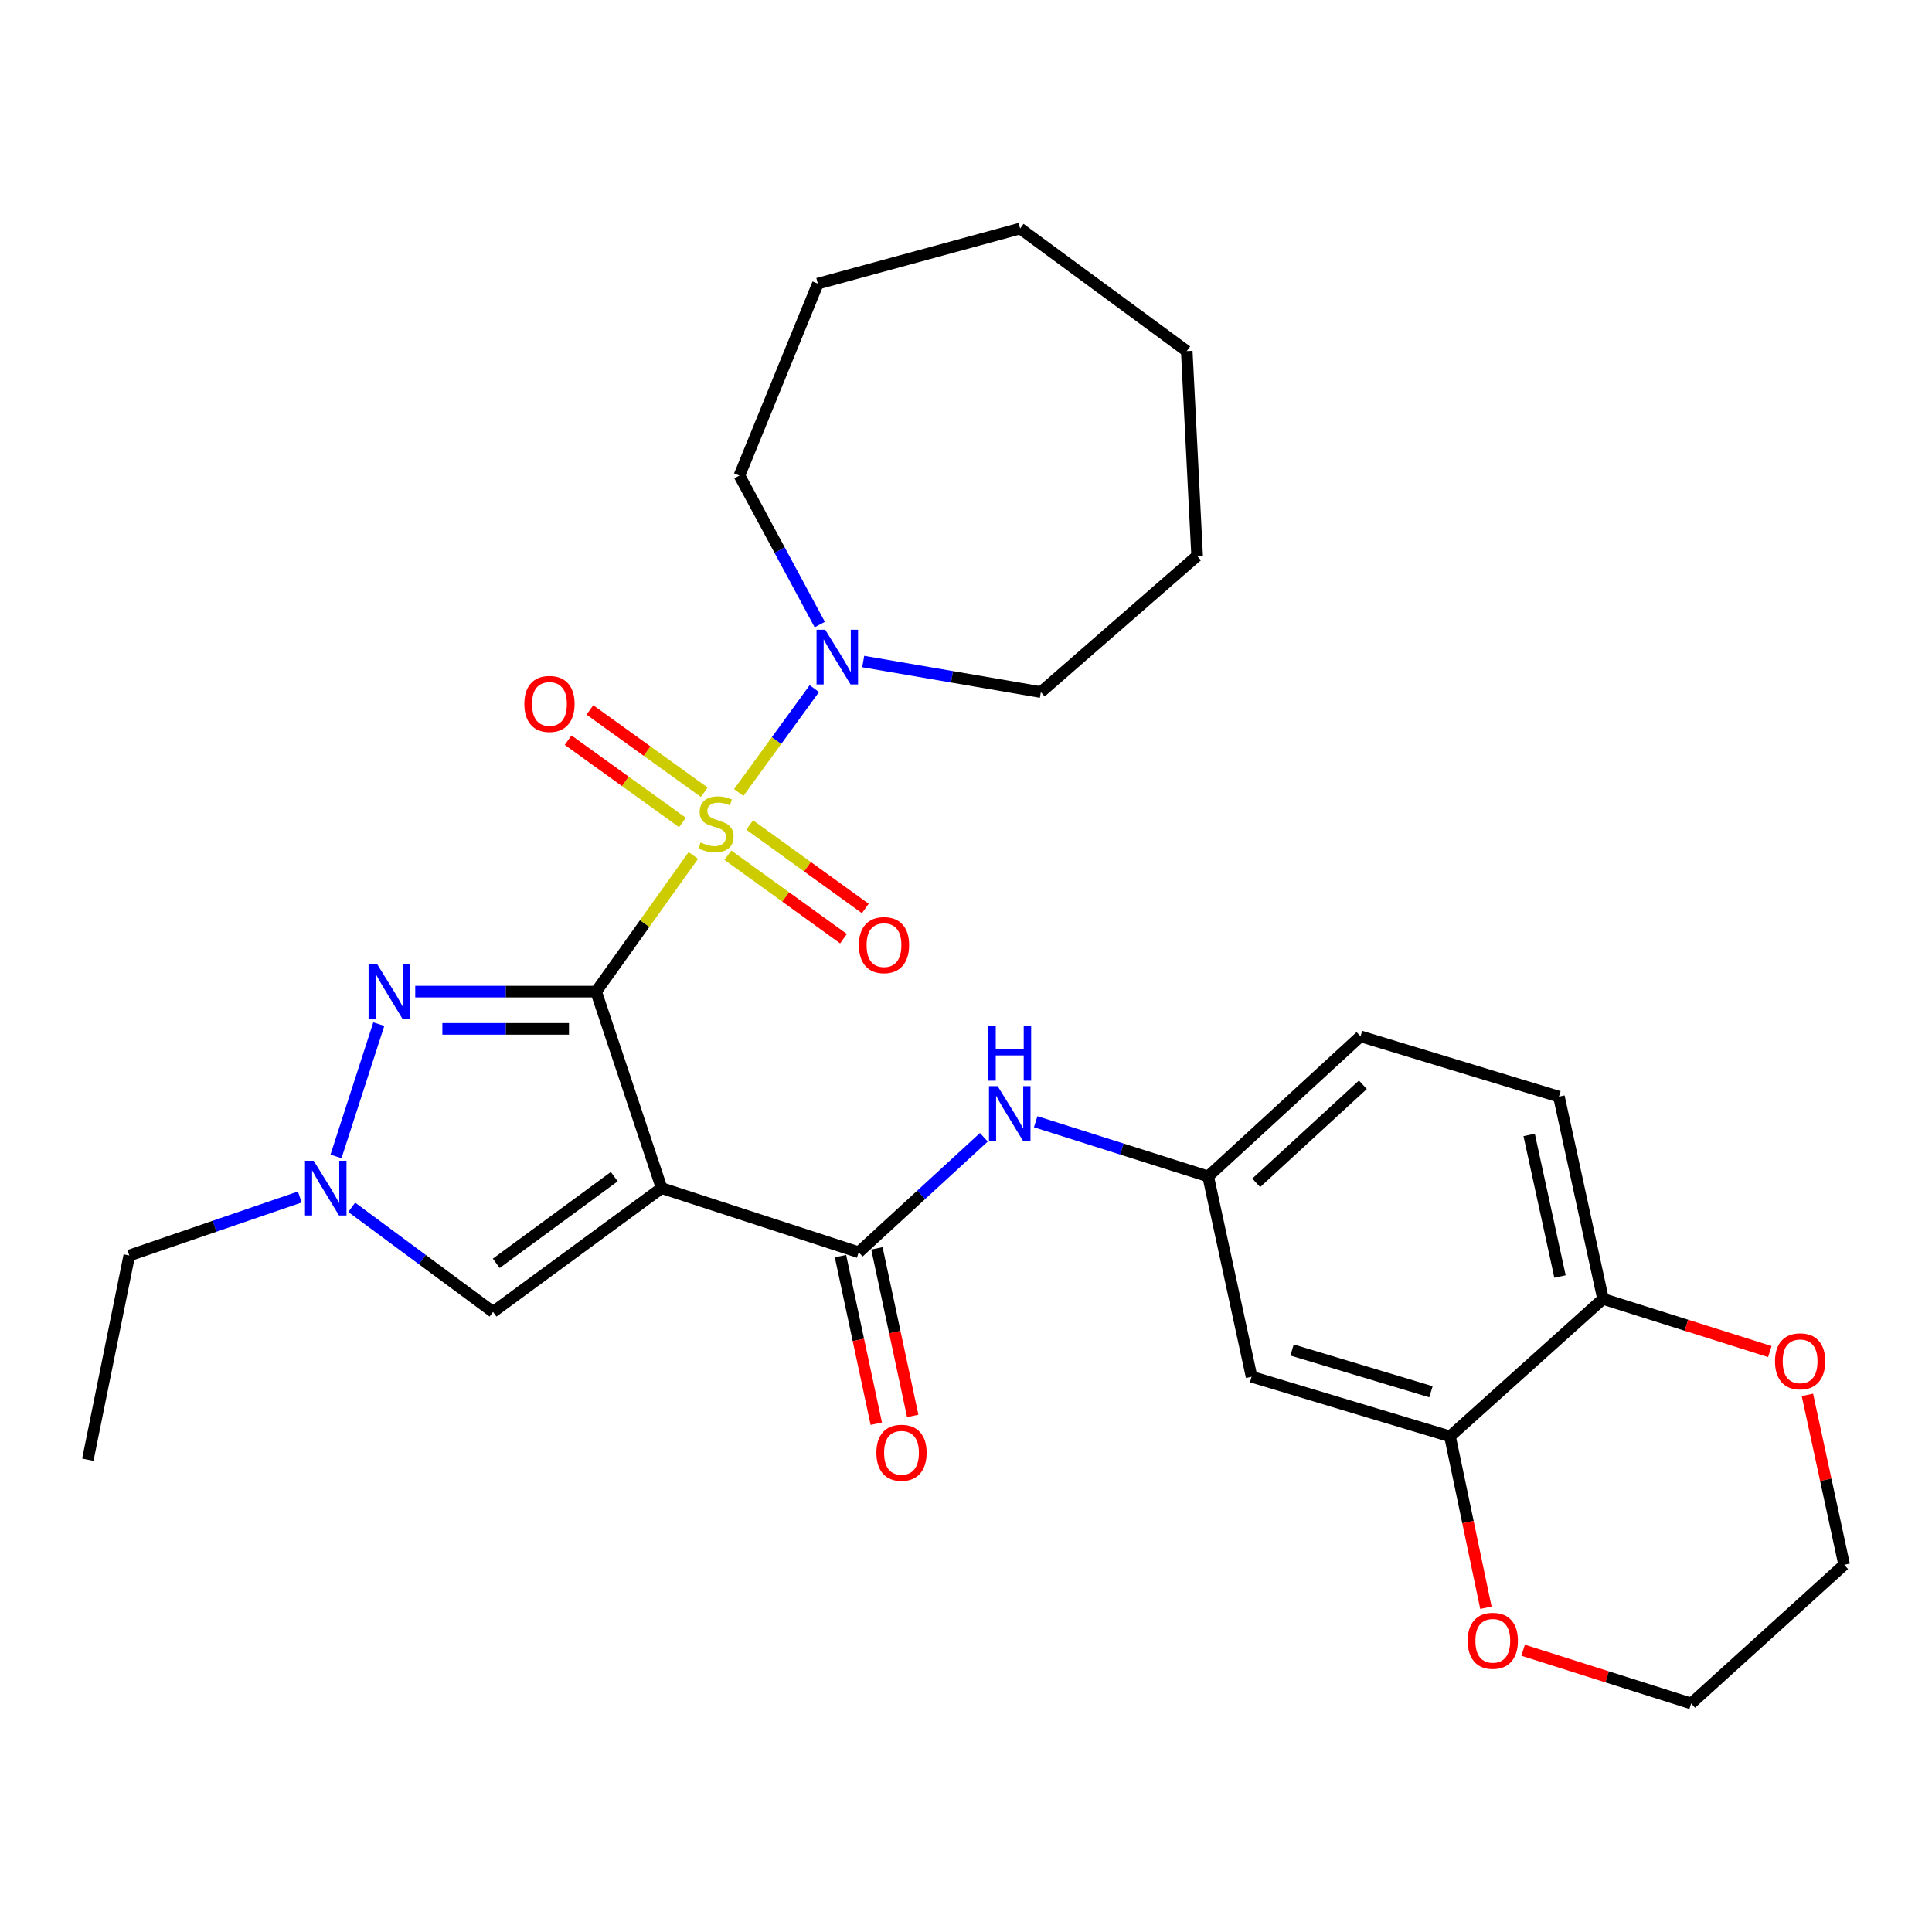 <?xml version='1.0' encoding='iso-8859-1'?>
<svg version='1.1' baseProfile='full'
              xmlns='http://www.w3.org/2000/svg'
                      xmlns:rdkit='http://www.rdkit.org/xml'
                      xmlns:xlink='http://www.w3.org/1999/xlink'
                  xml:space='preserve'
width='1000px' height='1000px' viewBox='0 0 1000 1000'>
<!-- END OF HEADER -->
<rect style='opacity:1.0;fill:#FFFFFF;stroke:none' width='1000' height='1000' x='0' y='0'> </rect>
<path class='bond-0' d='M 308.548,513.253 L 333.71,478.024' style='fill:none;fill-rule:evenodd;stroke:#000000;stroke-width:6px;stroke-linecap:butt;stroke-linejoin:miter;stroke-opacity:1' />
<path class='bond-0' d='M 333.71,478.024 L 358.873,442.795' style='fill:none;fill-rule:evenodd;stroke:#CCCC00;stroke-width:6px;stroke-linecap:butt;stroke-linejoin:miter;stroke-opacity:1' />
<path class='bond-1' d='M 308.548,513.253 L 342.446,614.957' style='fill:none;fill-rule:evenodd;stroke:#000000;stroke-width:6px;stroke-linecap:butt;stroke-linejoin:miter;stroke-opacity:1' />
<path class='bond-2' d='M 308.548,513.253 L 261.736,513.253' style='fill:none;fill-rule:evenodd;stroke:#000000;stroke-width:6px;stroke-linecap:butt;stroke-linejoin:miter;stroke-opacity:1' />
<path class='bond-2' d='M 261.736,513.253 L 214.925,513.253' style='fill:none;fill-rule:evenodd;stroke:#0000FF;stroke-width:6px;stroke-linecap:butt;stroke-linejoin:miter;stroke-opacity:1' />
<path class='bond-2' d='M 294.505,532.537 L 261.736,532.537' style='fill:none;fill-rule:evenodd;stroke:#000000;stroke-width:6px;stroke-linecap:butt;stroke-linejoin:miter;stroke-opacity:1' />
<path class='bond-2' d='M 261.736,532.537 L 228.968,532.537' style='fill:none;fill-rule:evenodd;stroke:#0000FF;stroke-width:6px;stroke-linecap:butt;stroke-linejoin:miter;stroke-opacity:1' />
<path class='bond-4' d='M 382.369,410.202 L 401.935,383.315' style='fill:none;fill-rule:evenodd;stroke:#CCCC00;stroke-width:6px;stroke-linecap:butt;stroke-linejoin:miter;stroke-opacity:1' />
<path class='bond-4' d='M 401.935,383.315 L 421.501,356.427' style='fill:none;fill-rule:evenodd;stroke:#0000FF;stroke-width:6px;stroke-linecap:butt;stroke-linejoin:miter;stroke-opacity:1' />
<path class='bond-8' d='M 364.52,410.071 L 334.923,388.767' style='fill:none;fill-rule:evenodd;stroke:#CCCC00;stroke-width:6px;stroke-linecap:butt;stroke-linejoin:miter;stroke-opacity:1' />
<path class='bond-8' d='M 334.923,388.767 L 305.327,367.464' style='fill:none;fill-rule:evenodd;stroke:#FF0000;stroke-width:6px;stroke-linecap:butt;stroke-linejoin:miter;stroke-opacity:1' />
<path class='bond-8' d='M 353.254,425.722 L 323.657,404.419' style='fill:none;fill-rule:evenodd;stroke:#CCCC00;stroke-width:6px;stroke-linecap:butt;stroke-linejoin:miter;stroke-opacity:1' />
<path class='bond-8' d='M 323.657,404.419 L 294.061,383.115' style='fill:none;fill-rule:evenodd;stroke:#FF0000;stroke-width:6px;stroke-linecap:butt;stroke-linejoin:miter;stroke-opacity:1' />
<path class='bond-9' d='M 376.739,442.652 L 406.665,464.258' style='fill:none;fill-rule:evenodd;stroke:#CCCC00;stroke-width:6px;stroke-linecap:butt;stroke-linejoin:miter;stroke-opacity:1' />
<path class='bond-9' d='M 406.665,464.258 L 436.591,485.863' style='fill:none;fill-rule:evenodd;stroke:#FF0000;stroke-width:6px;stroke-linecap:butt;stroke-linejoin:miter;stroke-opacity:1' />
<path class='bond-9' d='M 388.027,427.017 L 417.953,448.622' style='fill:none;fill-rule:evenodd;stroke:#CCCC00;stroke-width:6px;stroke-linecap:butt;stroke-linejoin:miter;stroke-opacity:1' />
<path class='bond-9' d='M 417.953,448.622 L 447.879,470.228' style='fill:none;fill-rule:evenodd;stroke:#FF0000;stroke-width:6px;stroke-linecap:butt;stroke-linejoin:miter;stroke-opacity:1' />
<path class='bond-3' d='M 342.446,614.957 L 444.461,648.169' style='fill:none;fill-rule:evenodd;stroke:#000000;stroke-width:6px;stroke-linecap:butt;stroke-linejoin:miter;stroke-opacity:1' />
<path class='bond-6' d='M 342.446,614.957 L 255.194,679.046' style='fill:none;fill-rule:evenodd;stroke:#000000;stroke-width:6px;stroke-linecap:butt;stroke-linejoin:miter;stroke-opacity:1' />
<path class='bond-6' d='M 317.942,609.028 L 256.866,653.89' style='fill:none;fill-rule:evenodd;stroke:#000000;stroke-width:6px;stroke-linecap:butt;stroke-linejoin:miter;stroke-opacity:1' />
<path class='bond-5' d='M 196.063,530.085 L 173.909,598.567' style='fill:none;fill-rule:evenodd;stroke:#0000FF;stroke-width:6px;stroke-linecap:butt;stroke-linejoin:miter;stroke-opacity:1' />
<path class='bond-7' d='M 444.461,648.169 L 476.852,618.41' style='fill:none;fill-rule:evenodd;stroke:#000000;stroke-width:6px;stroke-linecap:butt;stroke-linejoin:miter;stroke-opacity:1' />
<path class='bond-7' d='M 476.852,618.41 L 509.244,588.651' style='fill:none;fill-rule:evenodd;stroke:#0000FF;stroke-width:6px;stroke-linecap:butt;stroke-linejoin:miter;stroke-opacity:1' />
<path class='bond-14' d='M 435.031,650.184 L 444.296,693.547' style='fill:none;fill-rule:evenodd;stroke:#000000;stroke-width:6px;stroke-linecap:butt;stroke-linejoin:miter;stroke-opacity:1' />
<path class='bond-14' d='M 444.296,693.547 L 453.561,736.91' style='fill:none;fill-rule:evenodd;stroke:#FF0000;stroke-width:6px;stroke-linecap:butt;stroke-linejoin:miter;stroke-opacity:1' />
<path class='bond-14' d='M 453.89,646.154 L 463.155,689.517' style='fill:none;fill-rule:evenodd;stroke:#000000;stroke-width:6px;stroke-linecap:butt;stroke-linejoin:miter;stroke-opacity:1' />
<path class='bond-14' d='M 463.155,689.517 L 472.42,732.88' style='fill:none;fill-rule:evenodd;stroke:#FF0000;stroke-width:6px;stroke-linecap:butt;stroke-linejoin:miter;stroke-opacity:1' />
<path class='bond-20' d='M 424.31,323.271 L 403.519,284.712' style='fill:none;fill-rule:evenodd;stroke:#0000FF;stroke-width:6px;stroke-linecap:butt;stroke-linejoin:miter;stroke-opacity:1' />
<path class='bond-20' d='M 403.519,284.712 L 382.729,246.152' style='fill:none;fill-rule:evenodd;stroke:#000000;stroke-width:6px;stroke-linecap:butt;stroke-linejoin:miter;stroke-opacity:1' />
<path class='bond-21' d='M 446.796,342.407 L 492.773,350.317' style='fill:none;fill-rule:evenodd;stroke:#0000FF;stroke-width:6px;stroke-linecap:butt;stroke-linejoin:miter;stroke-opacity:1' />
<path class='bond-21' d='M 492.773,350.317 L 538.751,358.227' style='fill:none;fill-rule:evenodd;stroke:#000000;stroke-width:6px;stroke-linecap:butt;stroke-linejoin:miter;stroke-opacity:1' />
<path class='bond-19' d='M 155.18,619.563 L 111.047,634.702' style='fill:none;fill-rule:evenodd;stroke:#0000FF;stroke-width:6px;stroke-linecap:butt;stroke-linejoin:miter;stroke-opacity:1' />
<path class='bond-19' d='M 111.047,634.702 L 66.914,649.84' style='fill:none;fill-rule:evenodd;stroke:#000000;stroke-width:6px;stroke-linecap:butt;stroke-linejoin:miter;stroke-opacity:1' />
<path class='bond-29' d='M 182.04,624.9 L 218.617,651.973' style='fill:none;fill-rule:evenodd;stroke:#0000FF;stroke-width:6px;stroke-linecap:butt;stroke-linejoin:miter;stroke-opacity:1' />
<path class='bond-29' d='M 218.617,651.973 L 255.194,679.046' style='fill:none;fill-rule:evenodd;stroke:#000000;stroke-width:6px;stroke-linecap:butt;stroke-linejoin:miter;stroke-opacity:1' />
<path class='bond-13' d='M 536.071,580.604 L 580.705,594.754' style='fill:none;fill-rule:evenodd;stroke:#0000FF;stroke-width:6px;stroke-linecap:butt;stroke-linejoin:miter;stroke-opacity:1' />
<path class='bond-13' d='M 580.705,594.754 L 625.338,608.904' style='fill:none;fill-rule:evenodd;stroke:#000000;stroke-width:6px;stroke-linecap:butt;stroke-linejoin:miter;stroke-opacity:1' />
<path class='bond-10' d='M 750.516,743.477 L 647.815,712.6' style='fill:none;fill-rule:evenodd;stroke:#000000;stroke-width:6px;stroke-linecap:butt;stroke-linejoin:miter;stroke-opacity:1' />
<path class='bond-10' d='M 740.663,720.378 L 668.773,698.764' style='fill:none;fill-rule:evenodd;stroke:#000000;stroke-width:6px;stroke-linecap:butt;stroke-linejoin:miter;stroke-opacity:1' />
<path class='bond-15' d='M 750.516,743.477 L 759.81,787.822' style='fill:none;fill-rule:evenodd;stroke:#000000;stroke-width:6px;stroke-linecap:butt;stroke-linejoin:miter;stroke-opacity:1' />
<path class='bond-15' d='M 759.81,787.822 L 769.104,832.168' style='fill:none;fill-rule:evenodd;stroke:#FF0000;stroke-width:6px;stroke-linecap:butt;stroke-linejoin:miter;stroke-opacity:1' />
<path class='bond-31' d='M 750.516,743.477 L 829.721,672.317' style='fill:none;fill-rule:evenodd;stroke:#000000;stroke-width:6px;stroke-linecap:butt;stroke-linejoin:miter;stroke-opacity:1' />
<path class='bond-11' d='M 647.815,712.6 L 625.338,608.904' style='fill:none;fill-rule:evenodd;stroke:#000000;stroke-width:6px;stroke-linecap:butt;stroke-linejoin:miter;stroke-opacity:1' />
<path class='bond-12' d='M 829.721,672.317 L 806.901,567.624' style='fill:none;fill-rule:evenodd;stroke:#000000;stroke-width:6px;stroke-linecap:butt;stroke-linejoin:miter;stroke-opacity:1' />
<path class='bond-12' d='M 807.456,660.72 L 791.482,587.435' style='fill:none;fill-rule:evenodd;stroke:#000000;stroke-width:6px;stroke-linecap:butt;stroke-linejoin:miter;stroke-opacity:1' />
<path class='bond-16' d='M 829.721,672.317 L 872.892,685.95' style='fill:none;fill-rule:evenodd;stroke:#000000;stroke-width:6px;stroke-linecap:butt;stroke-linejoin:miter;stroke-opacity:1' />
<path class='bond-16' d='M 872.892,685.95 L 916.062,699.583' style='fill:none;fill-rule:evenodd;stroke:#FF0000;stroke-width:6px;stroke-linecap:butt;stroke-linejoin:miter;stroke-opacity:1' />
<path class='bond-18' d='M 625.338,608.904 L 704.201,536.405' style='fill:none;fill-rule:evenodd;stroke:#000000;stroke-width:6px;stroke-linecap:butt;stroke-linejoin:miter;stroke-opacity:1' />
<path class='bond-18' d='M 650.219,612.226 L 705.423,561.477' style='fill:none;fill-rule:evenodd;stroke:#000000;stroke-width:6px;stroke-linecap:butt;stroke-linejoin:miter;stroke-opacity:1' />
<path class='bond-22' d='M 788.364,854.16 L 831.852,867.937' style='fill:none;fill-rule:evenodd;stroke:#FF0000;stroke-width:6px;stroke-linecap:butt;stroke-linejoin:miter;stroke-opacity:1' />
<path class='bond-22' d='M 831.852,867.937 L 875.34,881.714' style='fill:none;fill-rule:evenodd;stroke:#000000;stroke-width:6px;stroke-linecap:butt;stroke-linejoin:miter;stroke-opacity:1' />
<path class='bond-23' d='M 935.514,721.989 L 945.03,765.961' style='fill:none;fill-rule:evenodd;stroke:#FF0000;stroke-width:6px;stroke-linecap:butt;stroke-linejoin:miter;stroke-opacity:1' />
<path class='bond-23' d='M 945.03,765.961 L 954.545,809.933' style='fill:none;fill-rule:evenodd;stroke:#000000;stroke-width:6px;stroke-linecap:butt;stroke-linejoin:miter;stroke-opacity:1' />
<path class='bond-17' d='M 806.901,567.624 L 704.201,536.405' style='fill:none;fill-rule:evenodd;stroke:#000000;stroke-width:6px;stroke-linecap:butt;stroke-linejoin:miter;stroke-opacity:1' />
<path class='bond-24' d='M 66.914,649.84 L 45.455,755.551' style='fill:none;fill-rule:evenodd;stroke:#000000;stroke-width:6px;stroke-linecap:butt;stroke-linejoin:miter;stroke-opacity:1' />
<path class='bond-26' d='M 382.729,246.152 L 423.323,146.805' style='fill:none;fill-rule:evenodd;stroke:#000000;stroke-width:6px;stroke-linecap:butt;stroke-linejoin:miter;stroke-opacity:1' />
<path class='bond-25' d='M 538.751,358.227 L 619.628,287.742' style='fill:none;fill-rule:evenodd;stroke:#000000;stroke-width:6px;stroke-linecap:butt;stroke-linejoin:miter;stroke-opacity:1' />
<path class='bond-32' d='M 875.34,881.714 L 954.545,809.933' style='fill:none;fill-rule:evenodd;stroke:#000000;stroke-width:6px;stroke-linecap:butt;stroke-linejoin:miter;stroke-opacity:1' />
<path class='bond-27' d='M 619.628,287.742 L 614.26,181.721' style='fill:none;fill-rule:evenodd;stroke:#000000;stroke-width:6px;stroke-linecap:butt;stroke-linejoin:miter;stroke-opacity:1' />
<path class='bond-28' d='M 423.323,146.805 L 528.016,118.286' style='fill:none;fill-rule:evenodd;stroke:#000000;stroke-width:6px;stroke-linecap:butt;stroke-linejoin:miter;stroke-opacity:1' />
<path class='bond-30' d='M 614.26,181.721 L 528.016,118.286' style='fill:none;fill-rule:evenodd;stroke:#000000;stroke-width:6px;stroke-linecap:butt;stroke-linejoin:miter;stroke-opacity:1' />
<path  class='atom-1' d='M 362.623 436.064
Q 362.943 436.184, 364.263 436.744
Q 365.583 437.304, 367.023 437.664
Q 368.503 437.984, 369.943 437.984
Q 372.623 437.984, 374.183 436.704
Q 375.743 435.384, 375.743 433.104
Q 375.743 431.544, 374.943 430.584
Q 374.183 429.624, 372.983 429.104
Q 371.783 428.584, 369.783 427.984
Q 367.263 427.224, 365.743 426.504
Q 364.263 425.784, 363.183 424.264
Q 362.143 422.744, 362.143 420.184
Q 362.143 416.624, 364.543 414.424
Q 366.983 412.224, 371.783 412.224
Q 375.063 412.224, 378.783 413.784
L 377.863 416.864
Q 374.463 415.464, 371.903 415.464
Q 369.143 415.464, 367.623 416.624
Q 366.103 417.744, 366.143 419.704
Q 366.143 421.224, 366.903 422.144
Q 367.703 423.064, 368.823 423.584
Q 369.983 424.104, 371.903 424.704
Q 374.463 425.504, 375.983 426.304
Q 377.503 427.104, 378.583 428.744
Q 379.703 430.344, 379.703 433.104
Q 379.703 437.024, 377.063 439.144
Q 374.463 441.224, 370.103 441.224
Q 367.583 441.224, 365.663 440.664
Q 363.783 440.144, 361.543 439.224
L 362.623 436.064
' fill='#CCCC00'/>
<path  class='atom-3' d='M 195.249 499.093
L 204.529 514.093
Q 205.449 515.573, 206.929 518.253
Q 208.409 520.933, 208.489 521.093
L 208.489 499.093
L 212.249 499.093
L 212.249 527.413
L 208.369 527.413
L 198.409 511.013
Q 197.249 509.093, 196.009 506.893
Q 194.809 504.693, 194.449 504.013
L 194.449 527.413
L 190.769 527.413
L 190.769 499.093
L 195.249 499.093
' fill='#0000FF'/>
<path  class='atom-5' d='M 427.123 325.94
L 436.403 340.94
Q 437.323 342.42, 438.803 345.1
Q 440.283 347.78, 440.363 347.94
L 440.363 325.94
L 444.123 325.94
L 444.123 354.26
L 440.243 354.26
L 430.283 337.86
Q 429.123 335.94, 427.883 333.74
Q 426.683 331.54, 426.323 330.86
L 426.323 354.26
L 422.643 354.26
L 422.643 325.94
L 427.123 325.94
' fill='#0000FF'/>
<path  class='atom-6' d='M 162.347 600.797
L 171.627 615.797
Q 172.547 617.277, 174.027 619.957
Q 175.507 622.637, 175.587 622.797
L 175.587 600.797
L 179.347 600.797
L 179.347 629.117
L 175.467 629.117
L 165.507 612.717
Q 164.347 610.797, 163.107 608.597
Q 161.907 606.397, 161.547 605.717
L 161.547 629.117
L 157.867 629.117
L 157.867 600.797
L 162.347 600.797
' fill='#0000FF'/>
<path  class='atom-8' d='M 516.378 562.185
L 525.658 577.185
Q 526.578 578.665, 528.058 581.345
Q 529.538 584.025, 529.618 584.185
L 529.618 562.185
L 533.378 562.185
L 533.378 590.505
L 529.498 590.505
L 519.538 574.105
Q 518.378 572.185, 517.138 569.985
Q 515.938 567.785, 515.578 567.105
L 515.578 590.505
L 511.898 590.505
L 511.898 562.185
L 516.378 562.185
' fill='#0000FF'/>
<path  class='atom-8' d='M 511.558 531.033
L 515.398 531.033
L 515.398 543.073
L 529.878 543.073
L 529.878 531.033
L 533.718 531.033
L 533.718 559.353
L 529.878 559.353
L 529.878 546.273
L 515.398 546.273
L 515.398 559.353
L 511.558 559.353
L 511.558 531.033
' fill='#0000FF'/>
<path  class='atom-9' d='M 271.4 364.36
Q 271.4 357.56, 274.76 353.76
Q 278.12 349.96, 284.4 349.96
Q 290.68 349.96, 294.04 353.76
Q 297.4 357.56, 297.4 364.36
Q 297.4 371.24, 294 375.16
Q 290.6 379.04, 284.4 379.04
Q 278.16 379.04, 274.76 375.16
Q 271.4 371.28, 271.4 364.36
M 284.4 375.84
Q 288.72 375.84, 291.04 372.96
Q 293.4 370.04, 293.4 364.36
Q 293.4 358.8, 291.04 356
Q 288.72 353.16, 284.4 353.16
Q 280.08 353.16, 277.72 355.96
Q 275.4 358.76, 275.4 364.36
Q 275.4 370.08, 277.72 372.96
Q 280.08 375.84, 284.4 375.84
' fill='#FF0000'/>
<path  class='atom-10' d='M 444.553 489.184
Q 444.553 482.384, 447.913 478.584
Q 451.273 474.784, 457.553 474.784
Q 463.833 474.784, 467.193 478.584
Q 470.553 482.384, 470.553 489.184
Q 470.553 496.064, 467.153 499.984
Q 463.753 503.864, 457.553 503.864
Q 451.313 503.864, 447.913 499.984
Q 444.553 496.104, 444.553 489.184
M 457.553 500.664
Q 461.873 500.664, 464.193 497.784
Q 466.553 494.864, 466.553 489.184
Q 466.553 483.624, 464.193 480.824
Q 461.873 477.984, 457.553 477.984
Q 453.233 477.984, 450.873 480.784
Q 448.553 483.584, 448.553 489.184
Q 448.553 494.904, 450.873 497.784
Q 453.233 500.664, 457.553 500.664
' fill='#FF0000'/>
<path  class='atom-15' d='M 453.616 751.946
Q 453.616 745.146, 456.976 741.346
Q 460.336 737.546, 466.616 737.546
Q 472.896 737.546, 476.256 741.346
Q 479.616 745.146, 479.616 751.946
Q 479.616 758.826, 476.216 762.746
Q 472.816 766.626, 466.616 766.626
Q 460.376 766.626, 456.976 762.746
Q 453.616 758.866, 453.616 751.946
M 466.616 763.426
Q 470.936 763.426, 473.256 760.546
Q 475.616 757.626, 475.616 751.946
Q 475.616 746.386, 473.256 743.586
Q 470.936 740.746, 466.616 740.746
Q 462.296 740.746, 459.936 743.546
Q 457.616 746.346, 457.616 751.946
Q 457.616 757.666, 459.936 760.546
Q 462.296 763.426, 466.616 763.426
' fill='#FF0000'/>
<path  class='atom-16' d='M 759.672 849.268
Q 759.672 842.468, 763.032 838.668
Q 766.392 834.868, 772.672 834.868
Q 778.952 834.868, 782.312 838.668
Q 785.672 842.468, 785.672 849.268
Q 785.672 856.148, 782.272 860.068
Q 778.872 863.948, 772.672 863.948
Q 766.432 863.948, 763.032 860.068
Q 759.672 856.188, 759.672 849.268
M 772.672 860.748
Q 776.992 860.748, 779.312 857.868
Q 781.672 854.948, 781.672 849.268
Q 781.672 843.708, 779.312 840.908
Q 776.992 838.068, 772.672 838.068
Q 768.352 838.068, 765.992 840.868
Q 763.672 843.668, 763.672 849.268
Q 763.672 854.988, 765.992 857.868
Q 768.352 860.748, 772.672 860.748
' fill='#FF0000'/>
<path  class='atom-17' d='M 918.736 704.613
Q 918.736 697.813, 922.096 694.013
Q 925.456 690.213, 931.736 690.213
Q 938.016 690.213, 941.376 694.013
Q 944.736 697.813, 944.736 704.613
Q 944.736 711.493, 941.336 715.413
Q 937.936 719.293, 931.736 719.293
Q 925.496 719.293, 922.096 715.413
Q 918.736 711.533, 918.736 704.613
M 931.736 716.093
Q 936.056 716.093, 938.376 713.213
Q 940.736 710.293, 940.736 704.613
Q 940.736 699.053, 938.376 696.253
Q 936.056 693.413, 931.736 693.413
Q 927.416 693.413, 925.056 696.213
Q 922.736 699.013, 922.736 704.613
Q 922.736 710.333, 925.056 713.213
Q 927.416 716.093, 931.736 716.093
' fill='#FF0000'/>
</svg>
